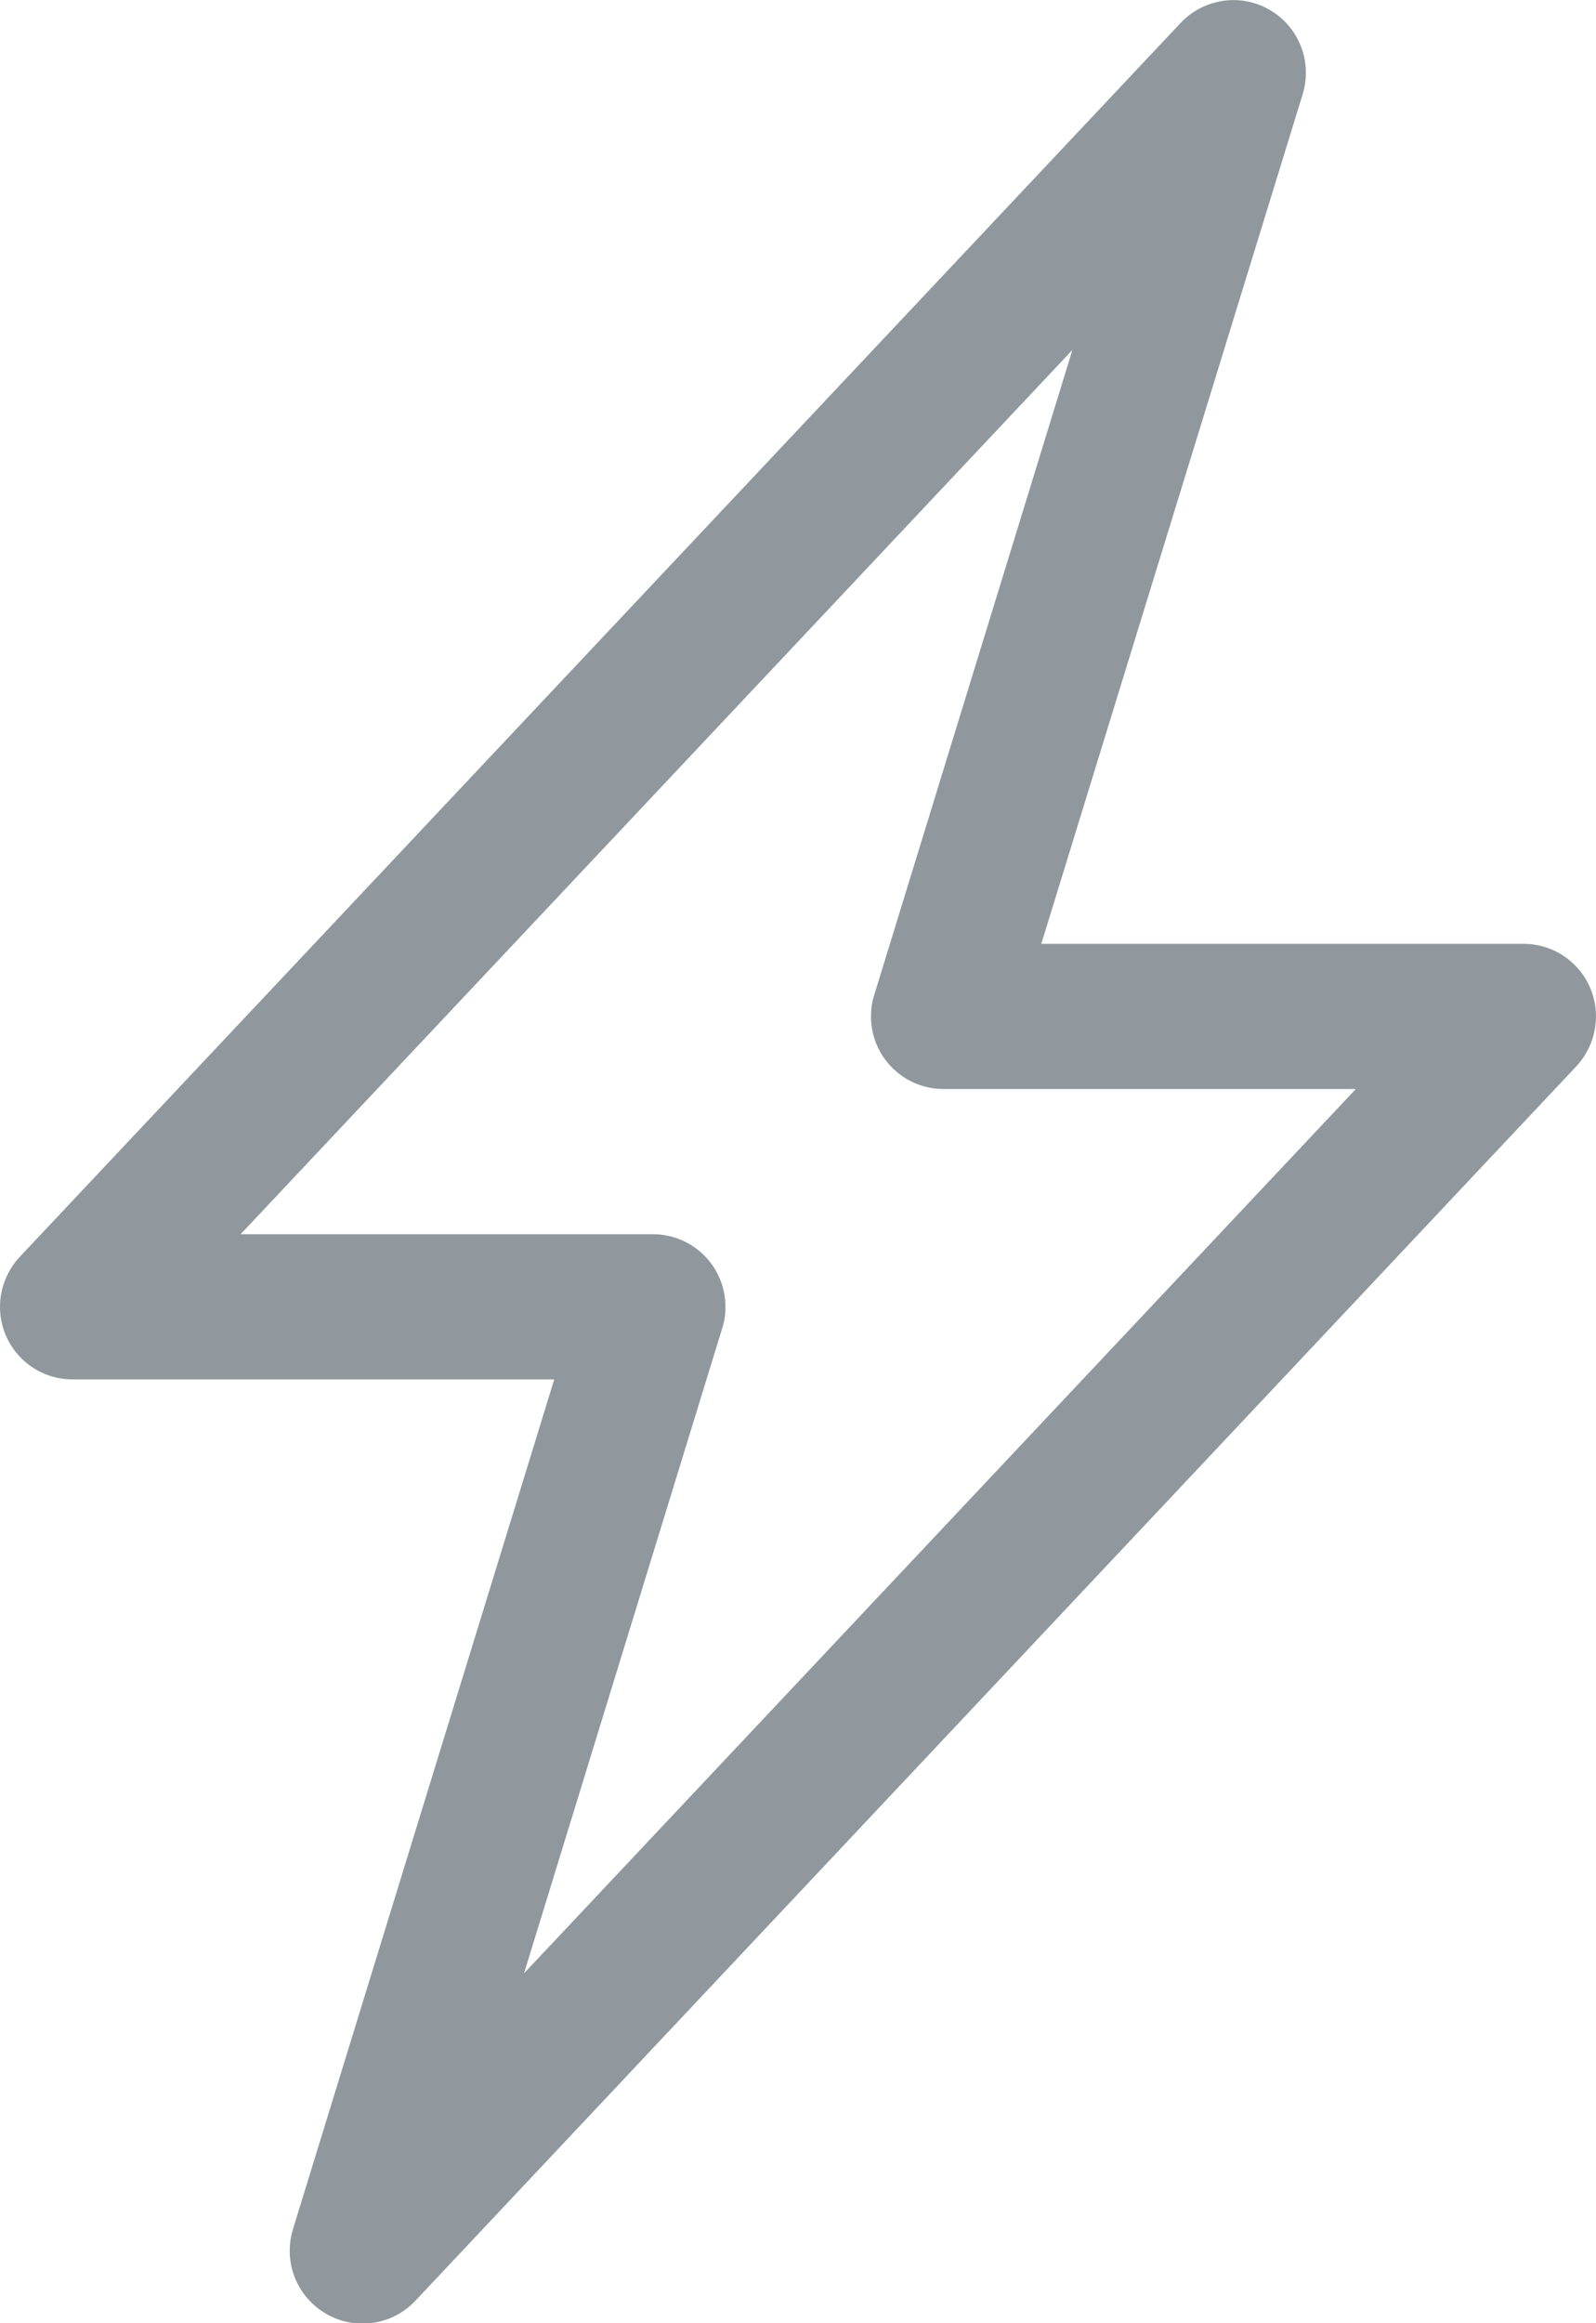 <?xml version="1.0" encoding="UTF-8"?> <svg xmlns="http://www.w3.org/2000/svg" id="Layer_2" data-name="Layer 2" viewBox="0 0 35.42 51.52"><defs><style> .cls-1 { fill: #90989e; stroke-width: 0px; } </style></defs><g id="Artwork"><path class="cls-1" d="M28.18.22c.65.38.95,1.15.73,1.87l-5.8,18.84h10.7c.89,0,1.61.72,1.61,1.61,0,.41-.16.81-.44,1.11l-25.76,27.37c-.61.65-1.63.68-2.28.07-.45-.42-.62-1.06-.44-1.65l5.8-18.85H1.61C.72,30.59,0,29.87,0,28.98c0-.41.16-.81.44-1.11L26.2.51c.51-.54,1.33-.67,1.98-.29h0ZM5.34,27.37h9.15c.89,0,1.61.72,1.61,1.61,0,.16-.02.32-.07.47l-4.4,14.31,18.46-19.61h-9.15c-.89,0-1.61-.72-1.61-1.61,0-.16.02-.32.07-.47l4.4-14.31L5.34,27.37Z"></path></g></svg> 